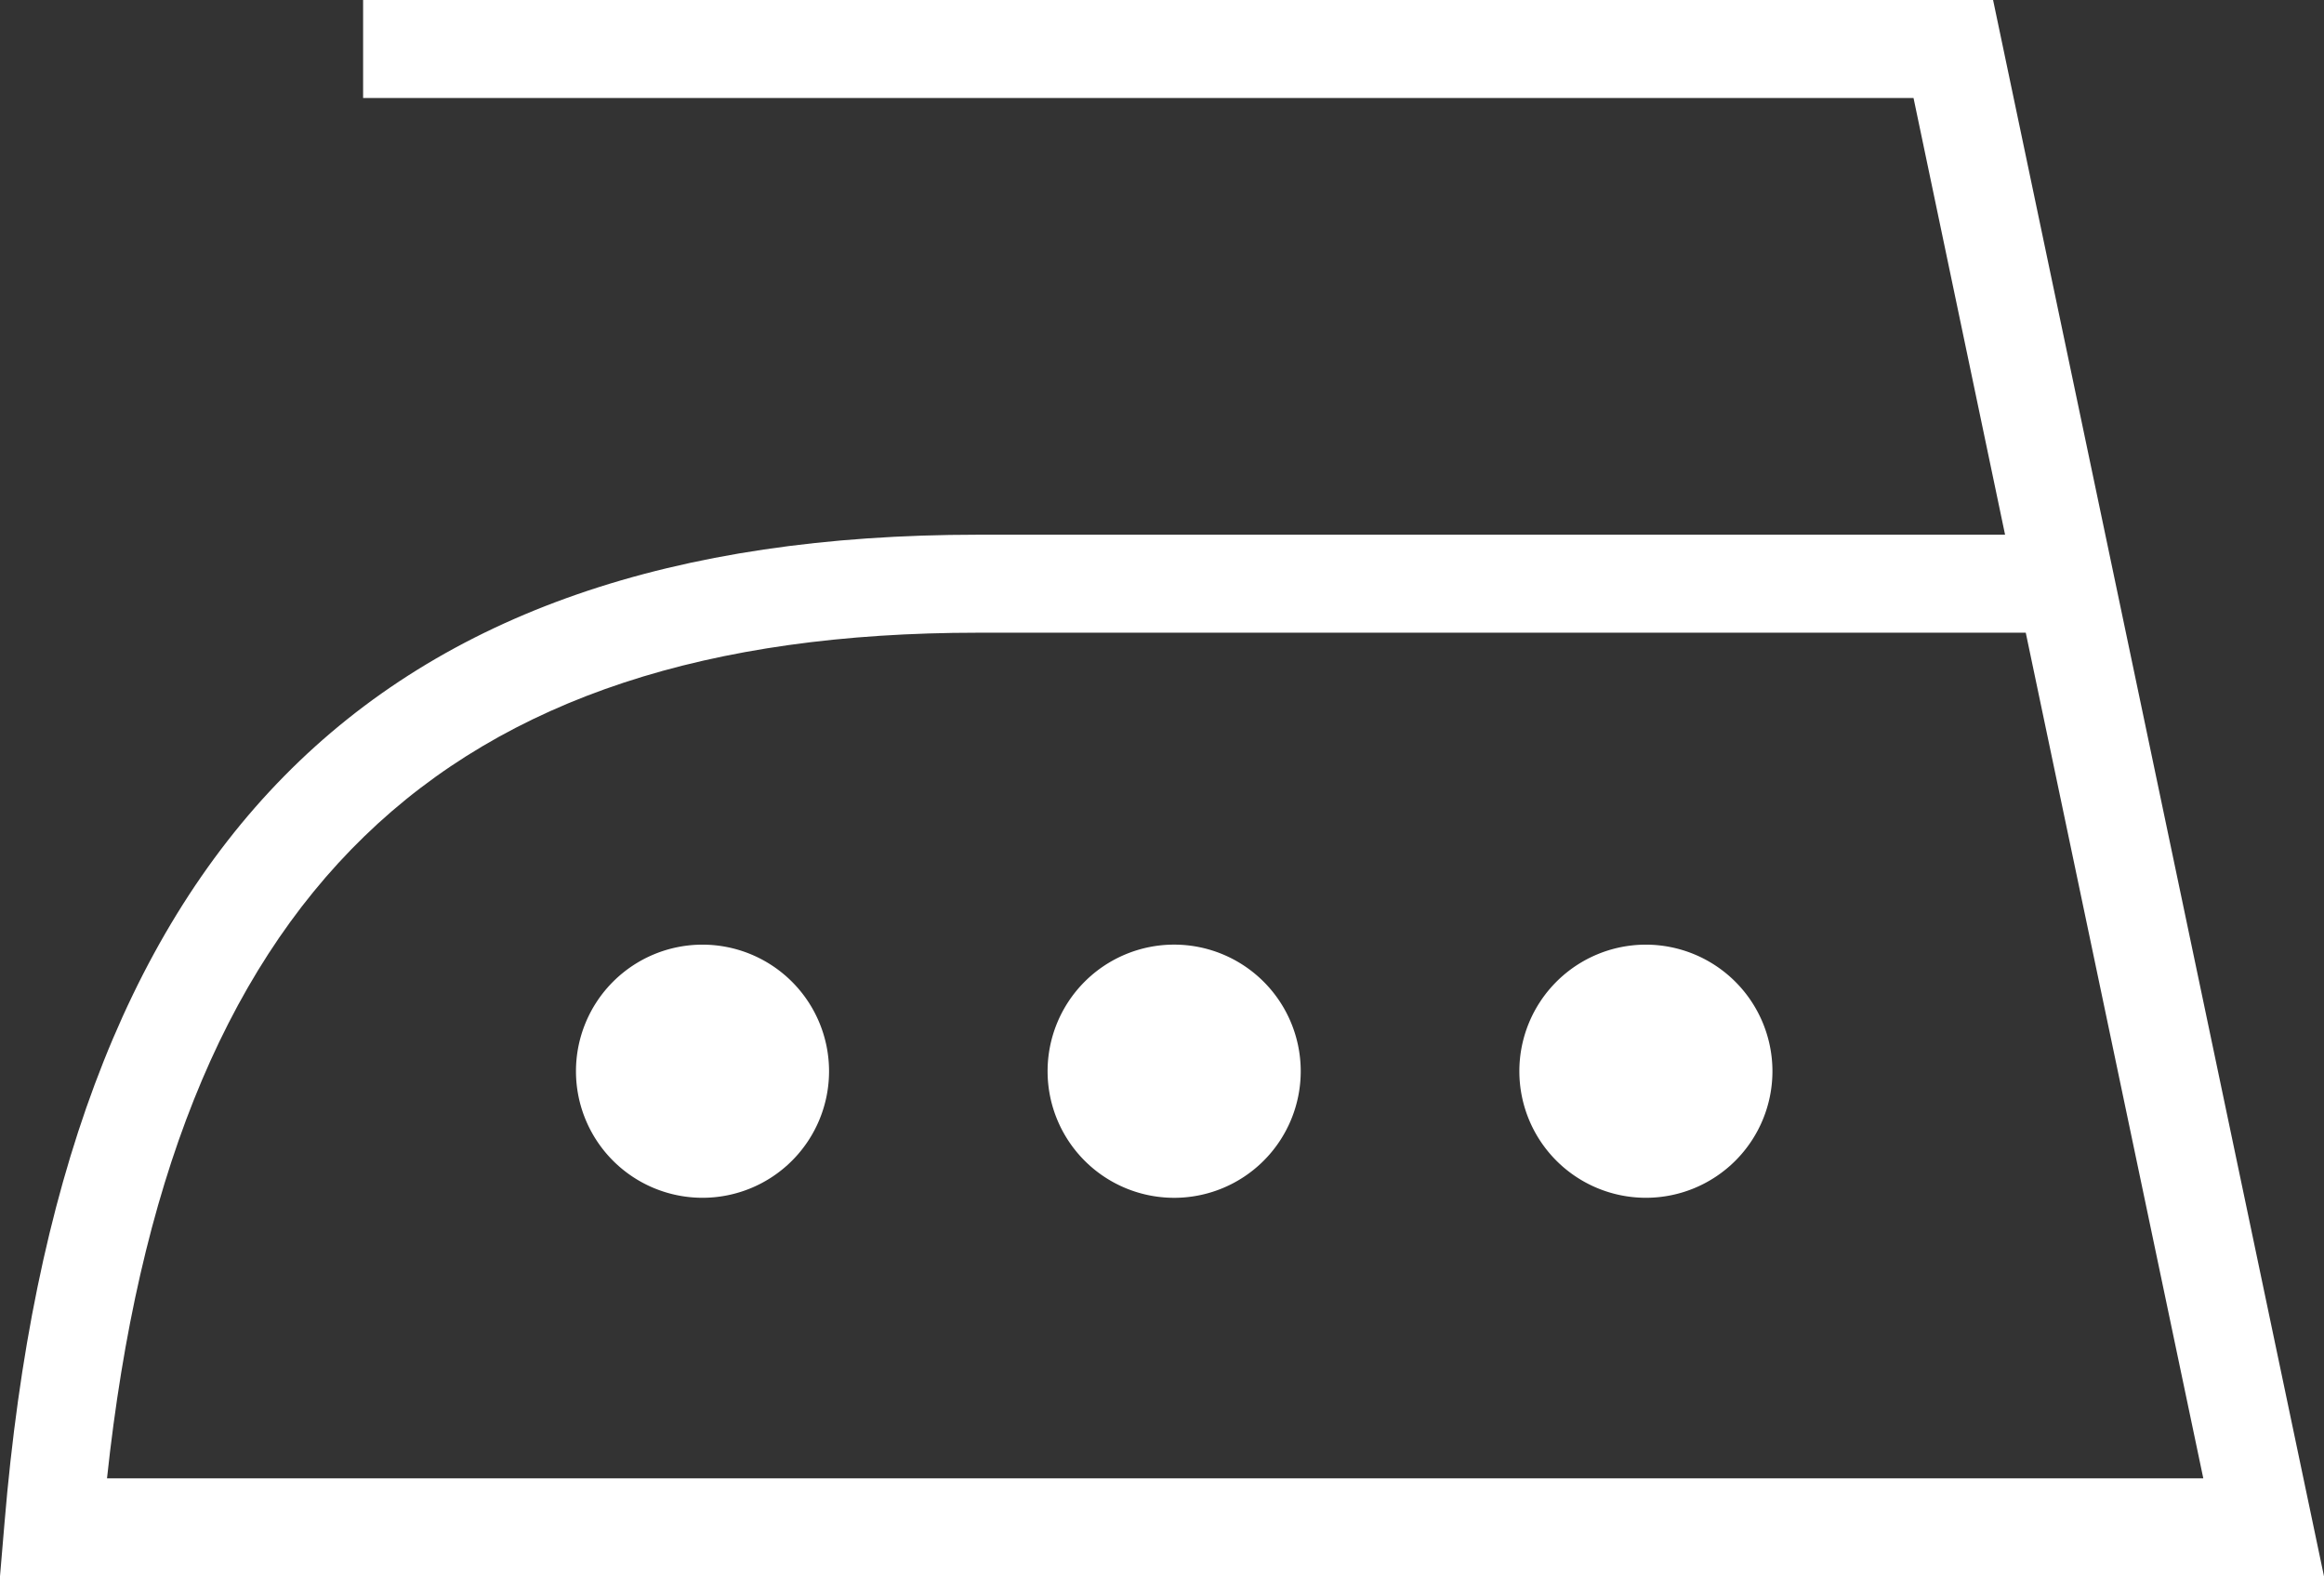 <svg viewBox="0 0 761.63 516.49" xmlns="http://www.w3.org/2000/svg"><rect x="0" y="0" width="761.63" height="516.49" fill="#333333" stroke="none"/><g fill="#fff"><path d="m653.18 0h-534.18v32.11h508.11l30 143.09h-336.64c-199.24 0-300.6 102.92-319 323.9l-1.47 17.39h761.63zm-332.71 207.31h343.42l58.18 277.06h-687c20.55-191.42 109.13-277.06 285.4-277.06z"/><path d="m384.79 309.51a41.48 41.48 0 1 0 41.49 41.49 41.49 41.49 0 0 0 -41.49-41.49z"/><path d="m230.21 309.52a41.47 41.47 0 1 0 41.49 41.48 41.49 41.49 0 0 0 -41.49-41.48z"/><path d="m539.39 309.52a41.47 41.47 0 1 0 41.48 41.48 41.5 41.5 0 0 0 -41.48-41.48z"/></g></svg>